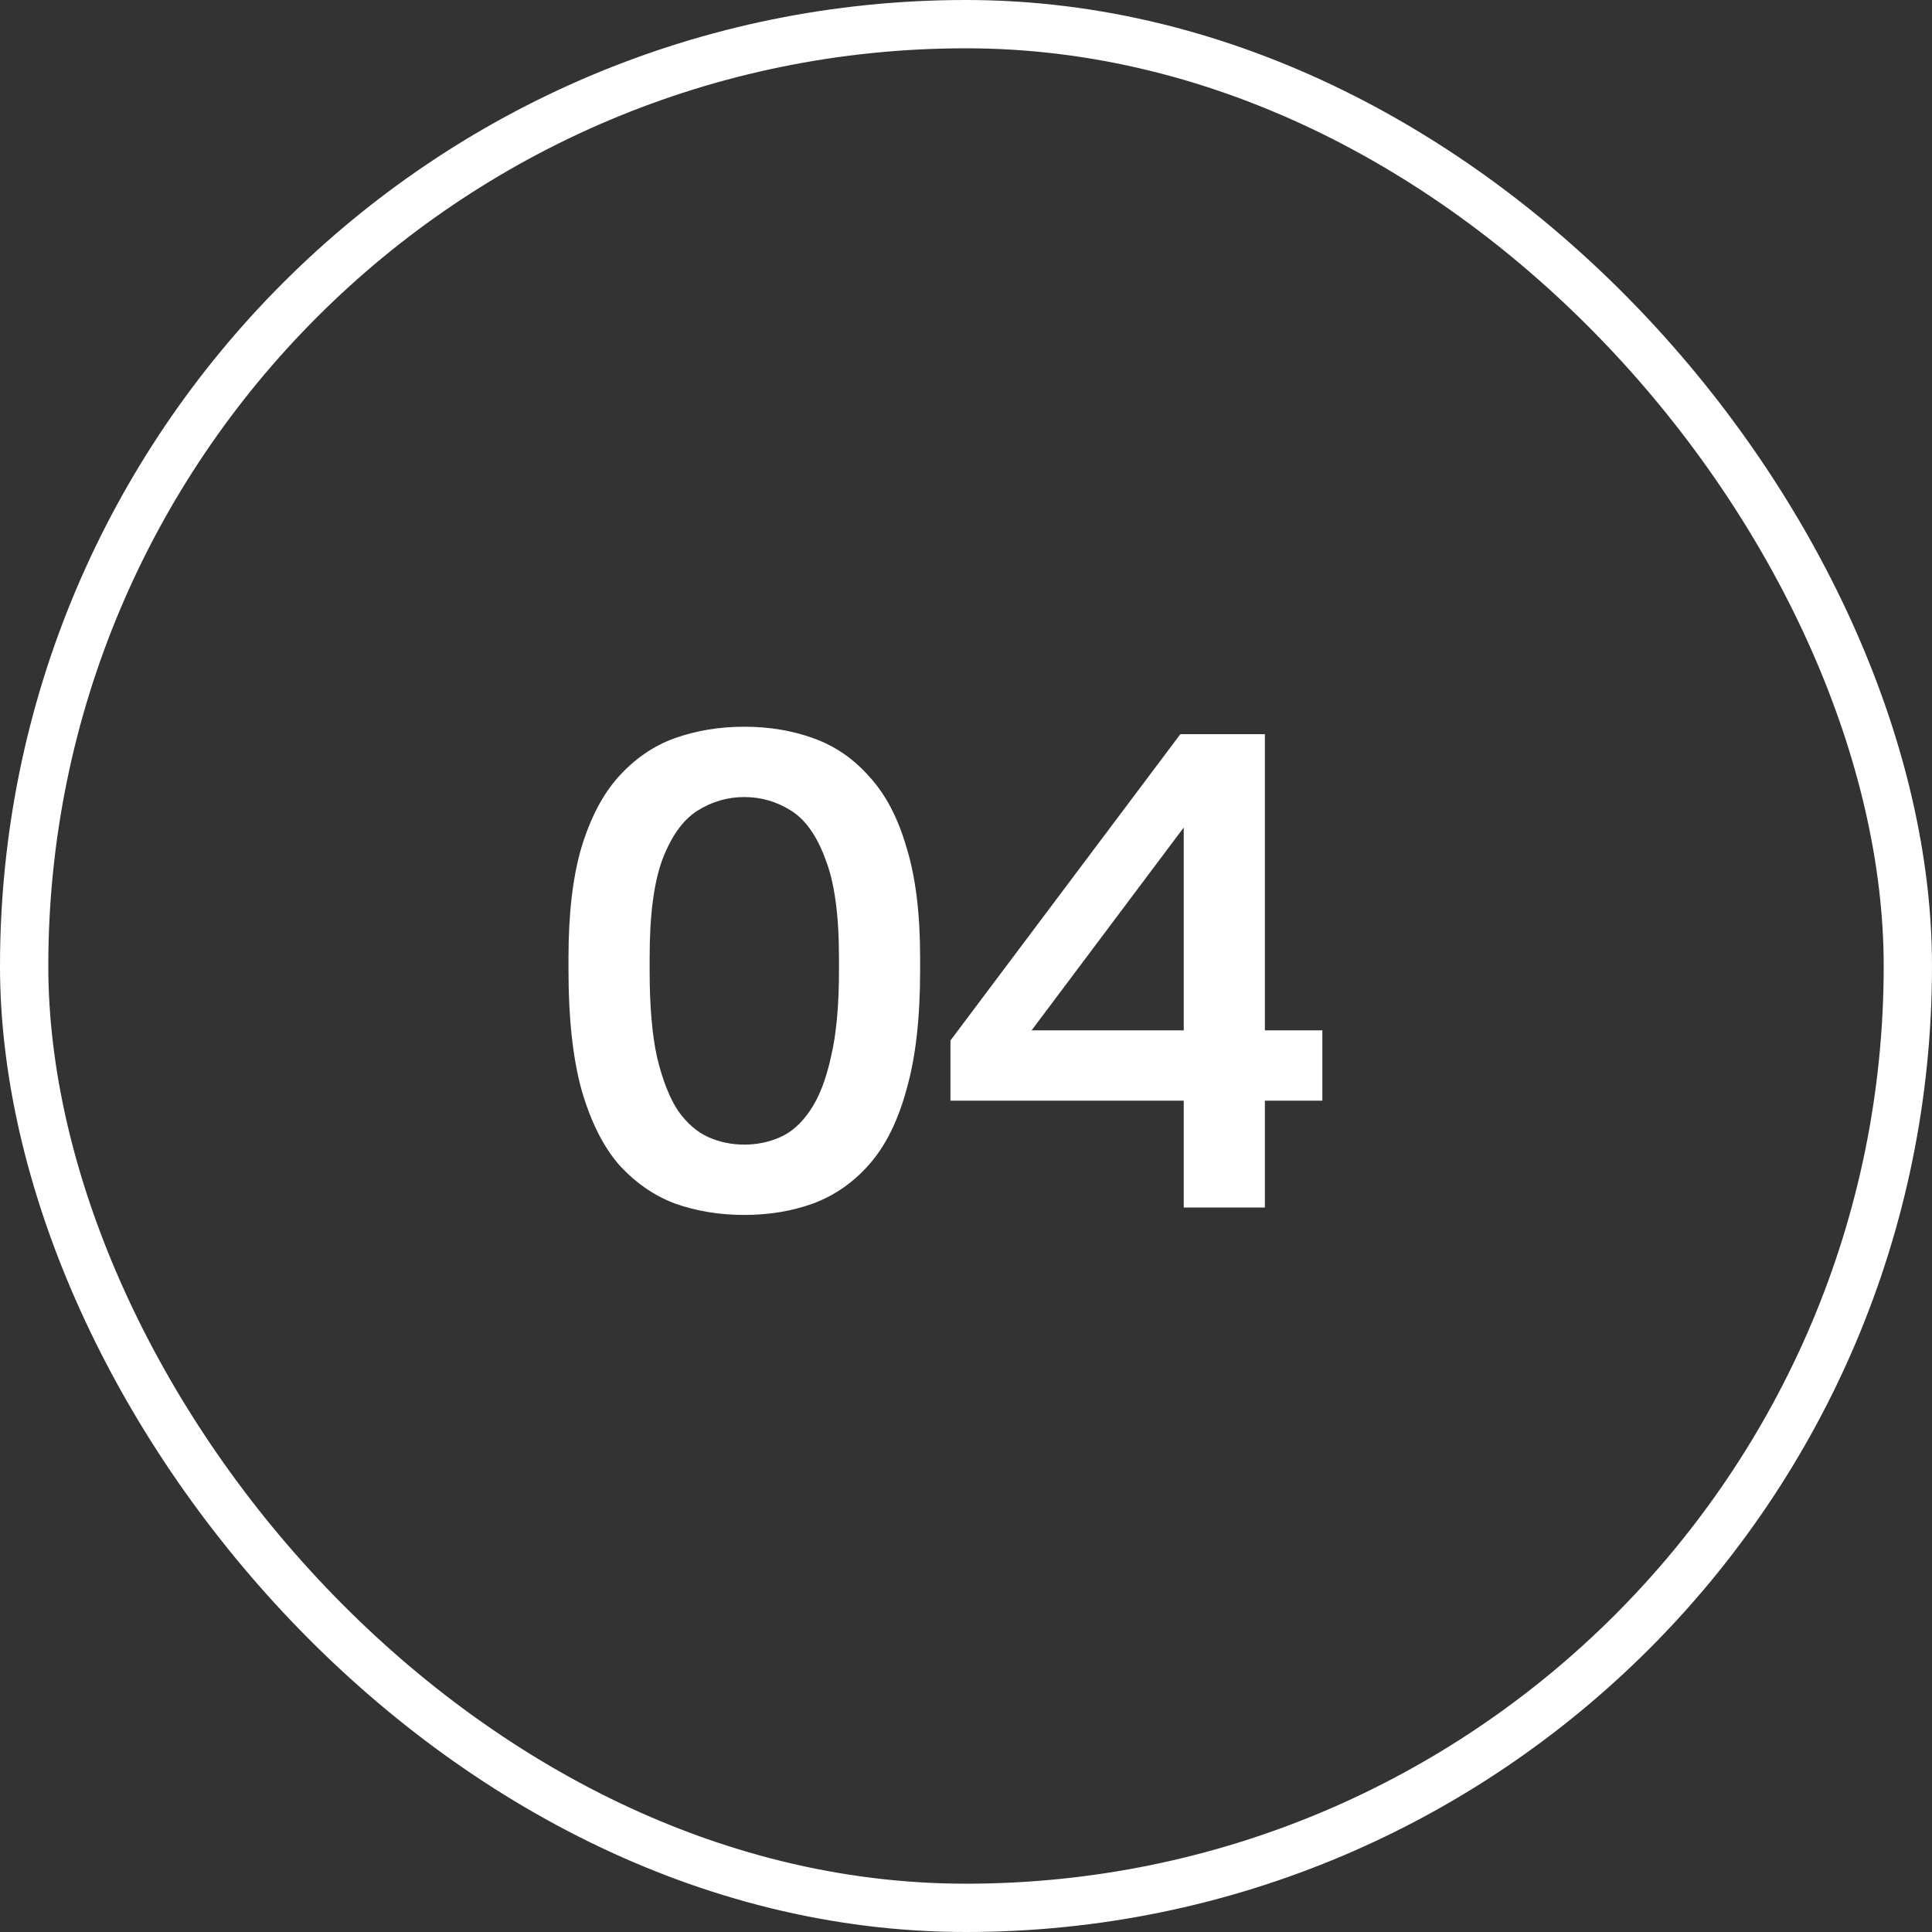<?xml version="1.0" encoding="UTF-8"?> <svg xmlns="http://www.w3.org/2000/svg" width="40" height="40" viewBox="0 0 40 40" fill="none"><rect x="0" y="0" width="40" height="40" fill="#333333" stroke="none"/><rect x="0.5" y="0.5" width="39" height="39" rx="19.5" stroke="white"></rect><path d="M15.41 25.154C14.897 25.154 14.416 25.075 13.968 24.916C13.529 24.748 13.142 24.477 12.806 24.104C12.479 23.721 12.223 23.203 12.036 22.55C11.859 21.897 11.77 21.08 11.77 20.1V19.82C11.77 18.915 11.859 18.159 12.036 17.552C12.223 16.936 12.479 16.446 12.806 16.082C13.142 15.709 13.529 15.443 13.968 15.284C14.416 15.125 14.897 15.046 15.41 15.046C15.923 15.046 16.399 15.125 16.838 15.284C17.286 15.443 17.673 15.709 18 16.082C18.336 16.446 18.593 16.936 18.77 17.552C18.957 18.159 19.05 18.915 19.05 19.82V20.1C19.05 21.08 18.957 21.897 18.77 22.55C18.593 23.203 18.336 23.721 18 24.104C17.673 24.477 17.286 24.748 16.838 24.916C16.399 25.075 15.923 25.154 15.41 25.154ZM15.41 23.698C15.671 23.698 15.919 23.647 16.152 23.544C16.385 23.441 16.591 23.259 16.768 22.998C16.955 22.727 17.099 22.359 17.202 21.892C17.314 21.425 17.37 20.828 17.37 20.1V19.82C17.37 18.943 17.277 18.266 17.09 17.79C16.913 17.305 16.675 16.969 16.376 16.782C16.077 16.595 15.755 16.502 15.41 16.502C15.065 16.502 14.743 16.595 14.444 16.782C14.145 16.969 13.903 17.305 13.716 17.79C13.539 18.266 13.45 18.943 13.45 19.82V20.1C13.45 20.828 13.501 21.425 13.604 21.892C13.716 22.359 13.861 22.727 14.038 22.998C14.225 23.259 14.435 23.441 14.668 23.544C14.901 23.647 15.149 23.698 15.41 23.698ZM24.508 25V22.788H19.678V21.542L24.438 15.2H26.188V21.332H27.378V22.788H26.188V25H24.508ZM21.358 21.332H24.508V17.132L21.358 21.332Z" fill="white"></path></svg> 